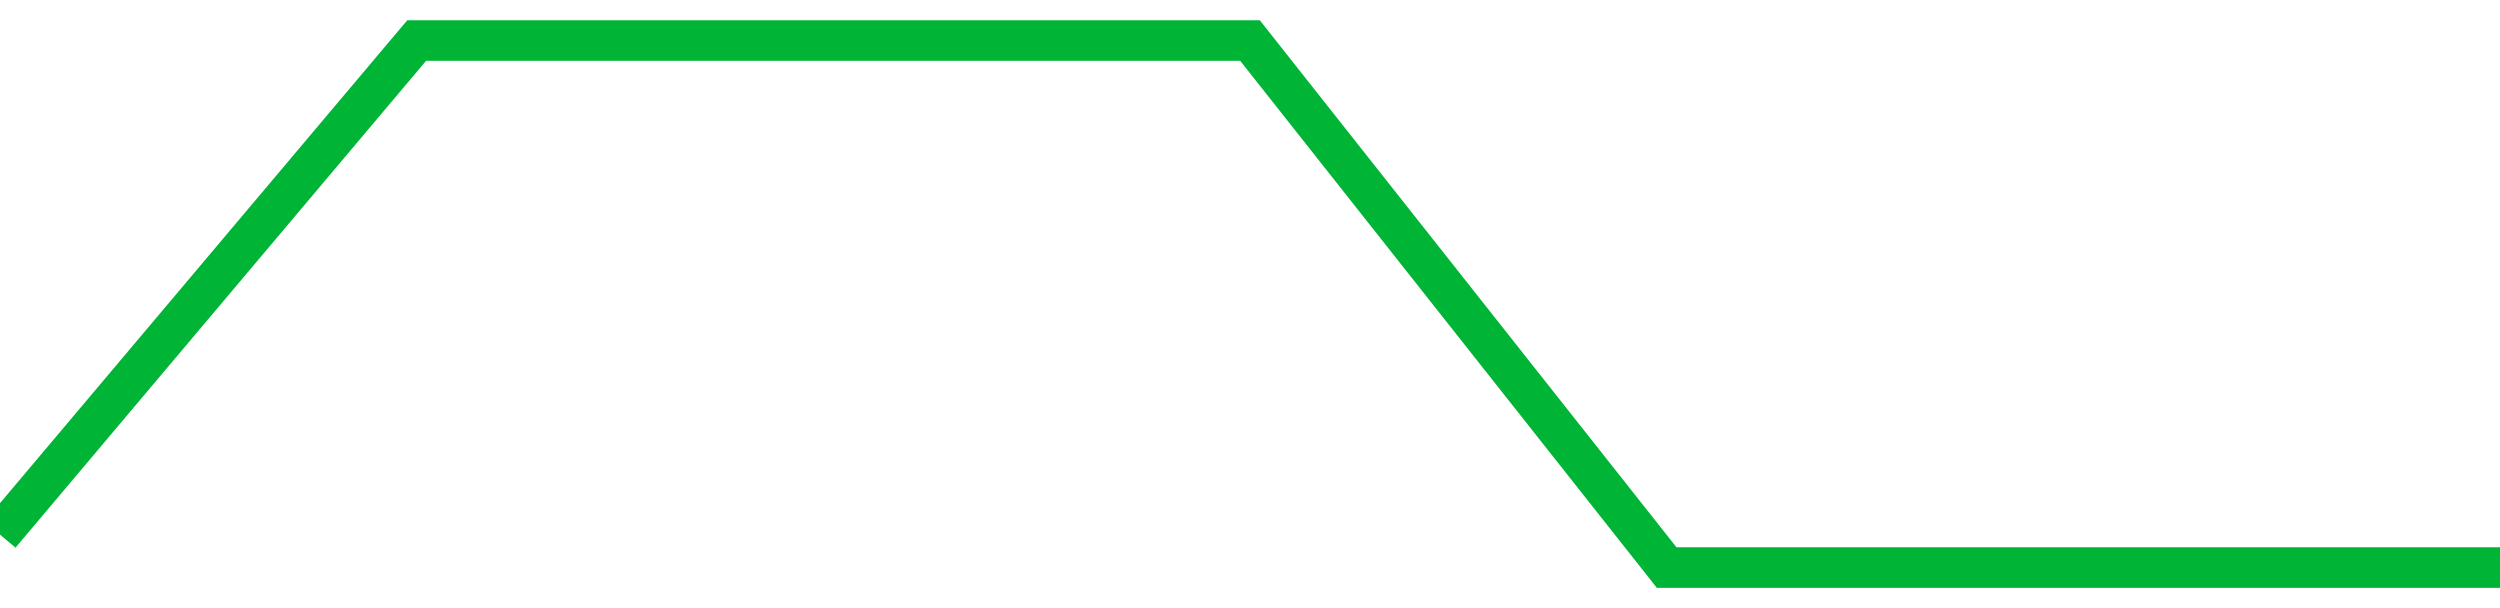 <!-- Generated with https://github.com/jxxe/sparkline/ --><svg viewBox="0 0 185 45" class="sparkline" xmlns="http://www.w3.org/2000/svg"><path class="sparkline--fill" d="M 0 39.56 L 0 39.56 L 30.833 3 L 61.667 3 L 92.5 3 L 123.333 42 L 154.167 42 L 185 42 V 45 L 0 45 Z" stroke="none" fill="none" ></path><path class="sparkline--line" d="M 0 39.56 L 0 39.56 L 30.833 3 L 61.667 3 L 92.5 3 L 123.333 42 L 154.167 42 L 185 42" fill="none" stroke-width="3" stroke="#00B436" ></path></svg>